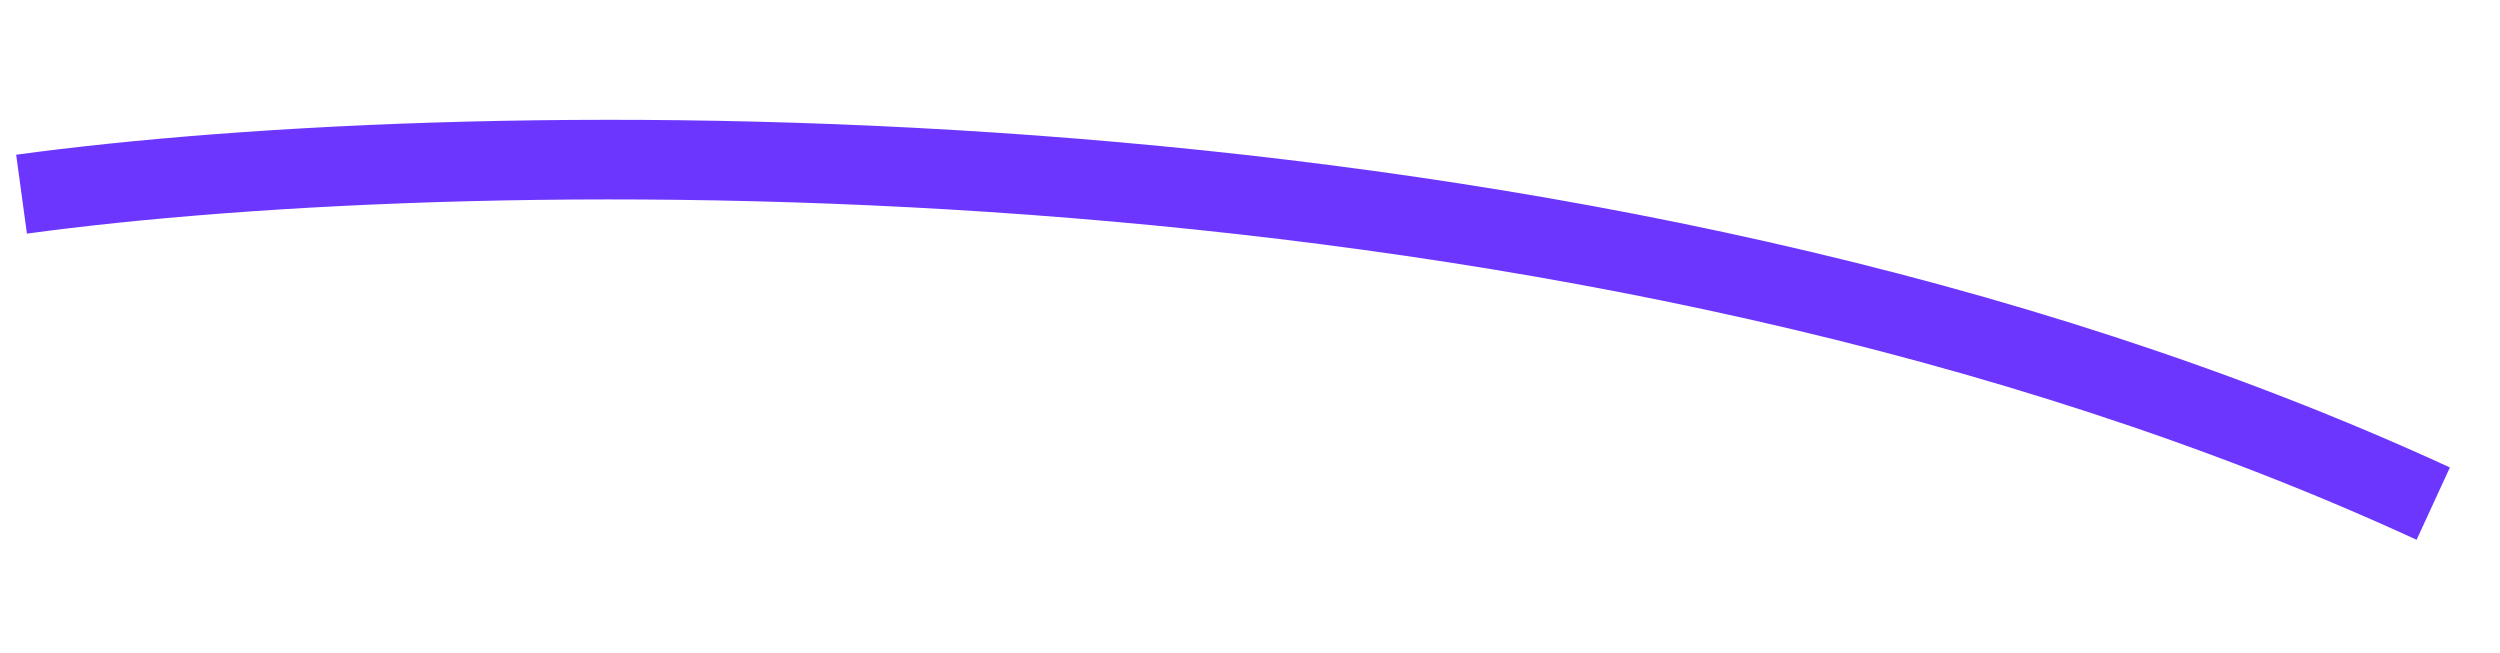 <?xml version="1.0" encoding="UTF-8"?> <svg xmlns="http://www.w3.org/2000/svg" width="157" height="41" viewBox="0 0 157 41" fill="none"> <path d="M1.353 12.194C29.449 8.367 99.074 6.896 152.808 31.627" stroke="#6C36FE" stroke-width="5"></path> </svg> 